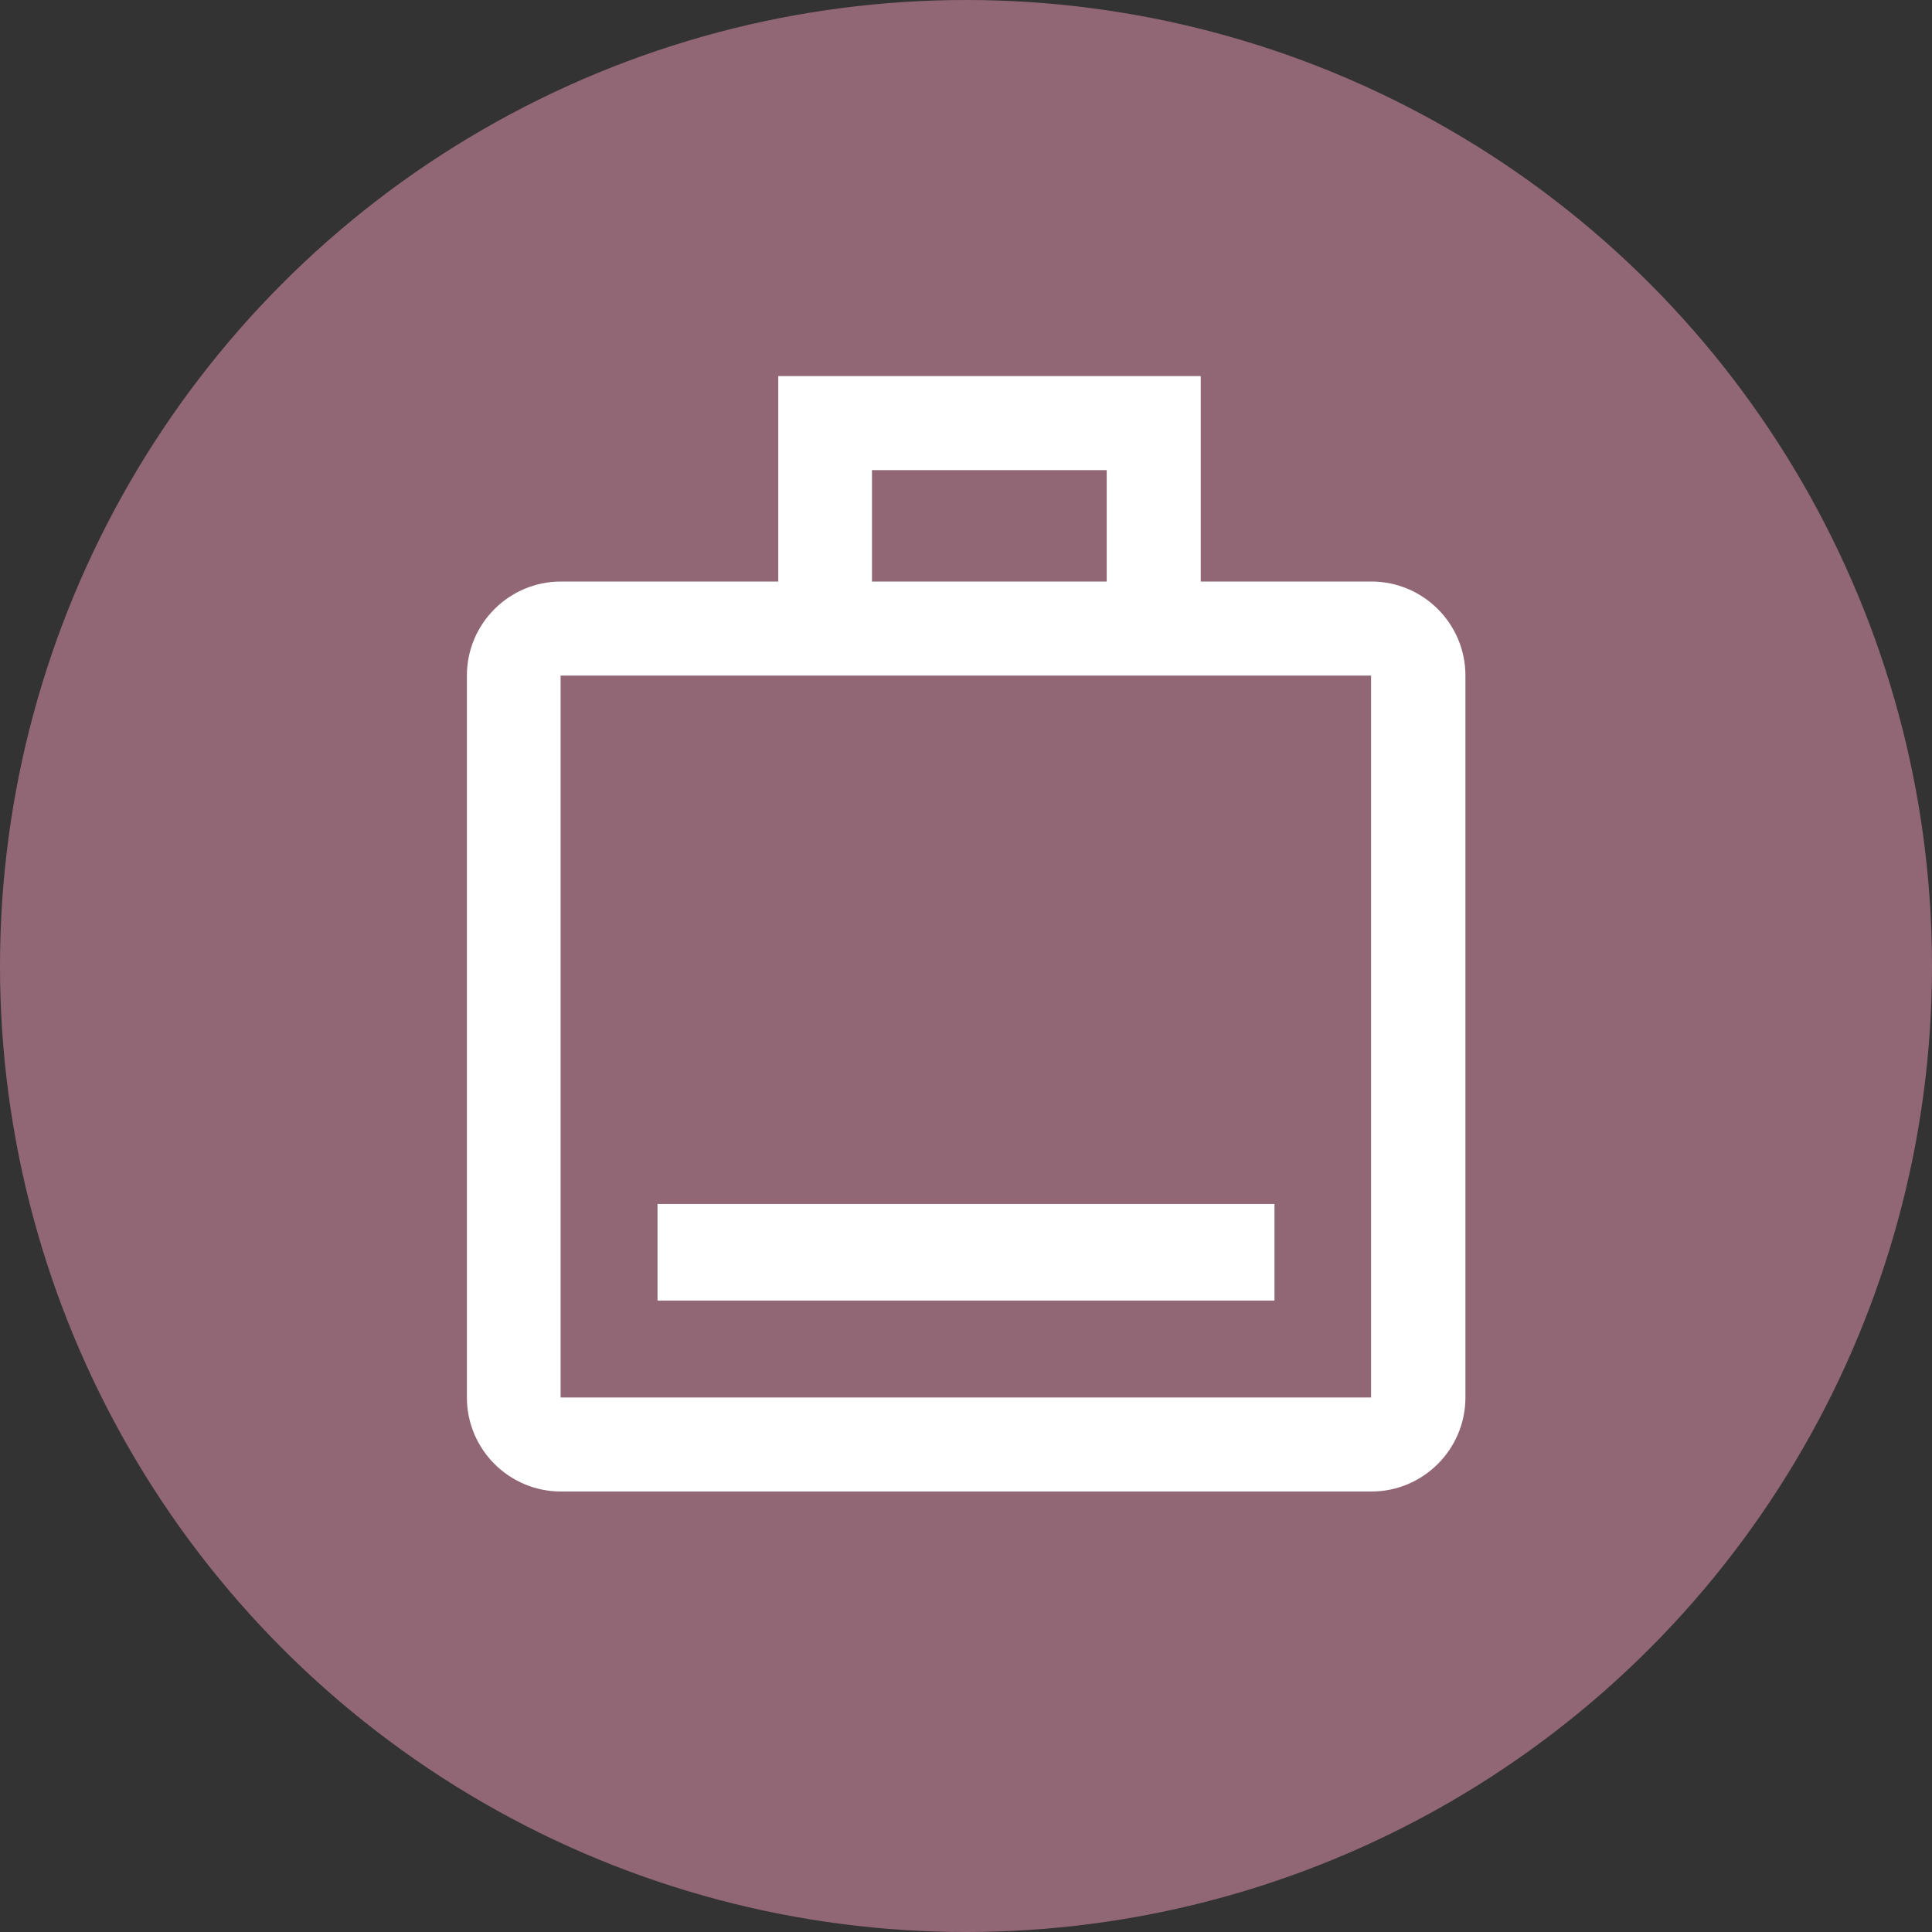 <?xml version="1.0" encoding="UTF-8"?> <svg xmlns="http://www.w3.org/2000/svg" id="Layer_2" data-name="Layer 2" viewBox="0 0 60 60"><rect x="0" y="0" width="60" height="60" fill="#333333" stroke="none"/> <defs> <style> .cls-1 { fill: #fff; } .cls-2 { fill: #916776; } </style> </defs> <g id="design_Elements"> <g> <circle id="BG" class="cls-2" cx="30" cy="30" r="30"></circle> <path class="cls-1" d="M42.58,18.06h-5.29v-6.38h-13.12v6.38h-6.75c-1.61,0-2.92,1.31-2.92,2.92v22.42c0,1.61,1.31,2.92,2.92,2.92h25.17c1.61,0,2.92-1.31,2.92-2.92V20.98c0-1.61-1.31-2.92-2.92-2.92Zm-15.5-3.46h7.29v3.46h-7.29v-3.46Zm-9.67,28.79V20.98h25.17v22.42s-25.17,0-25.17,0Zm22.17-6v3H20.42v-3h19.17Z"></path> </g> </g> </svg> 
